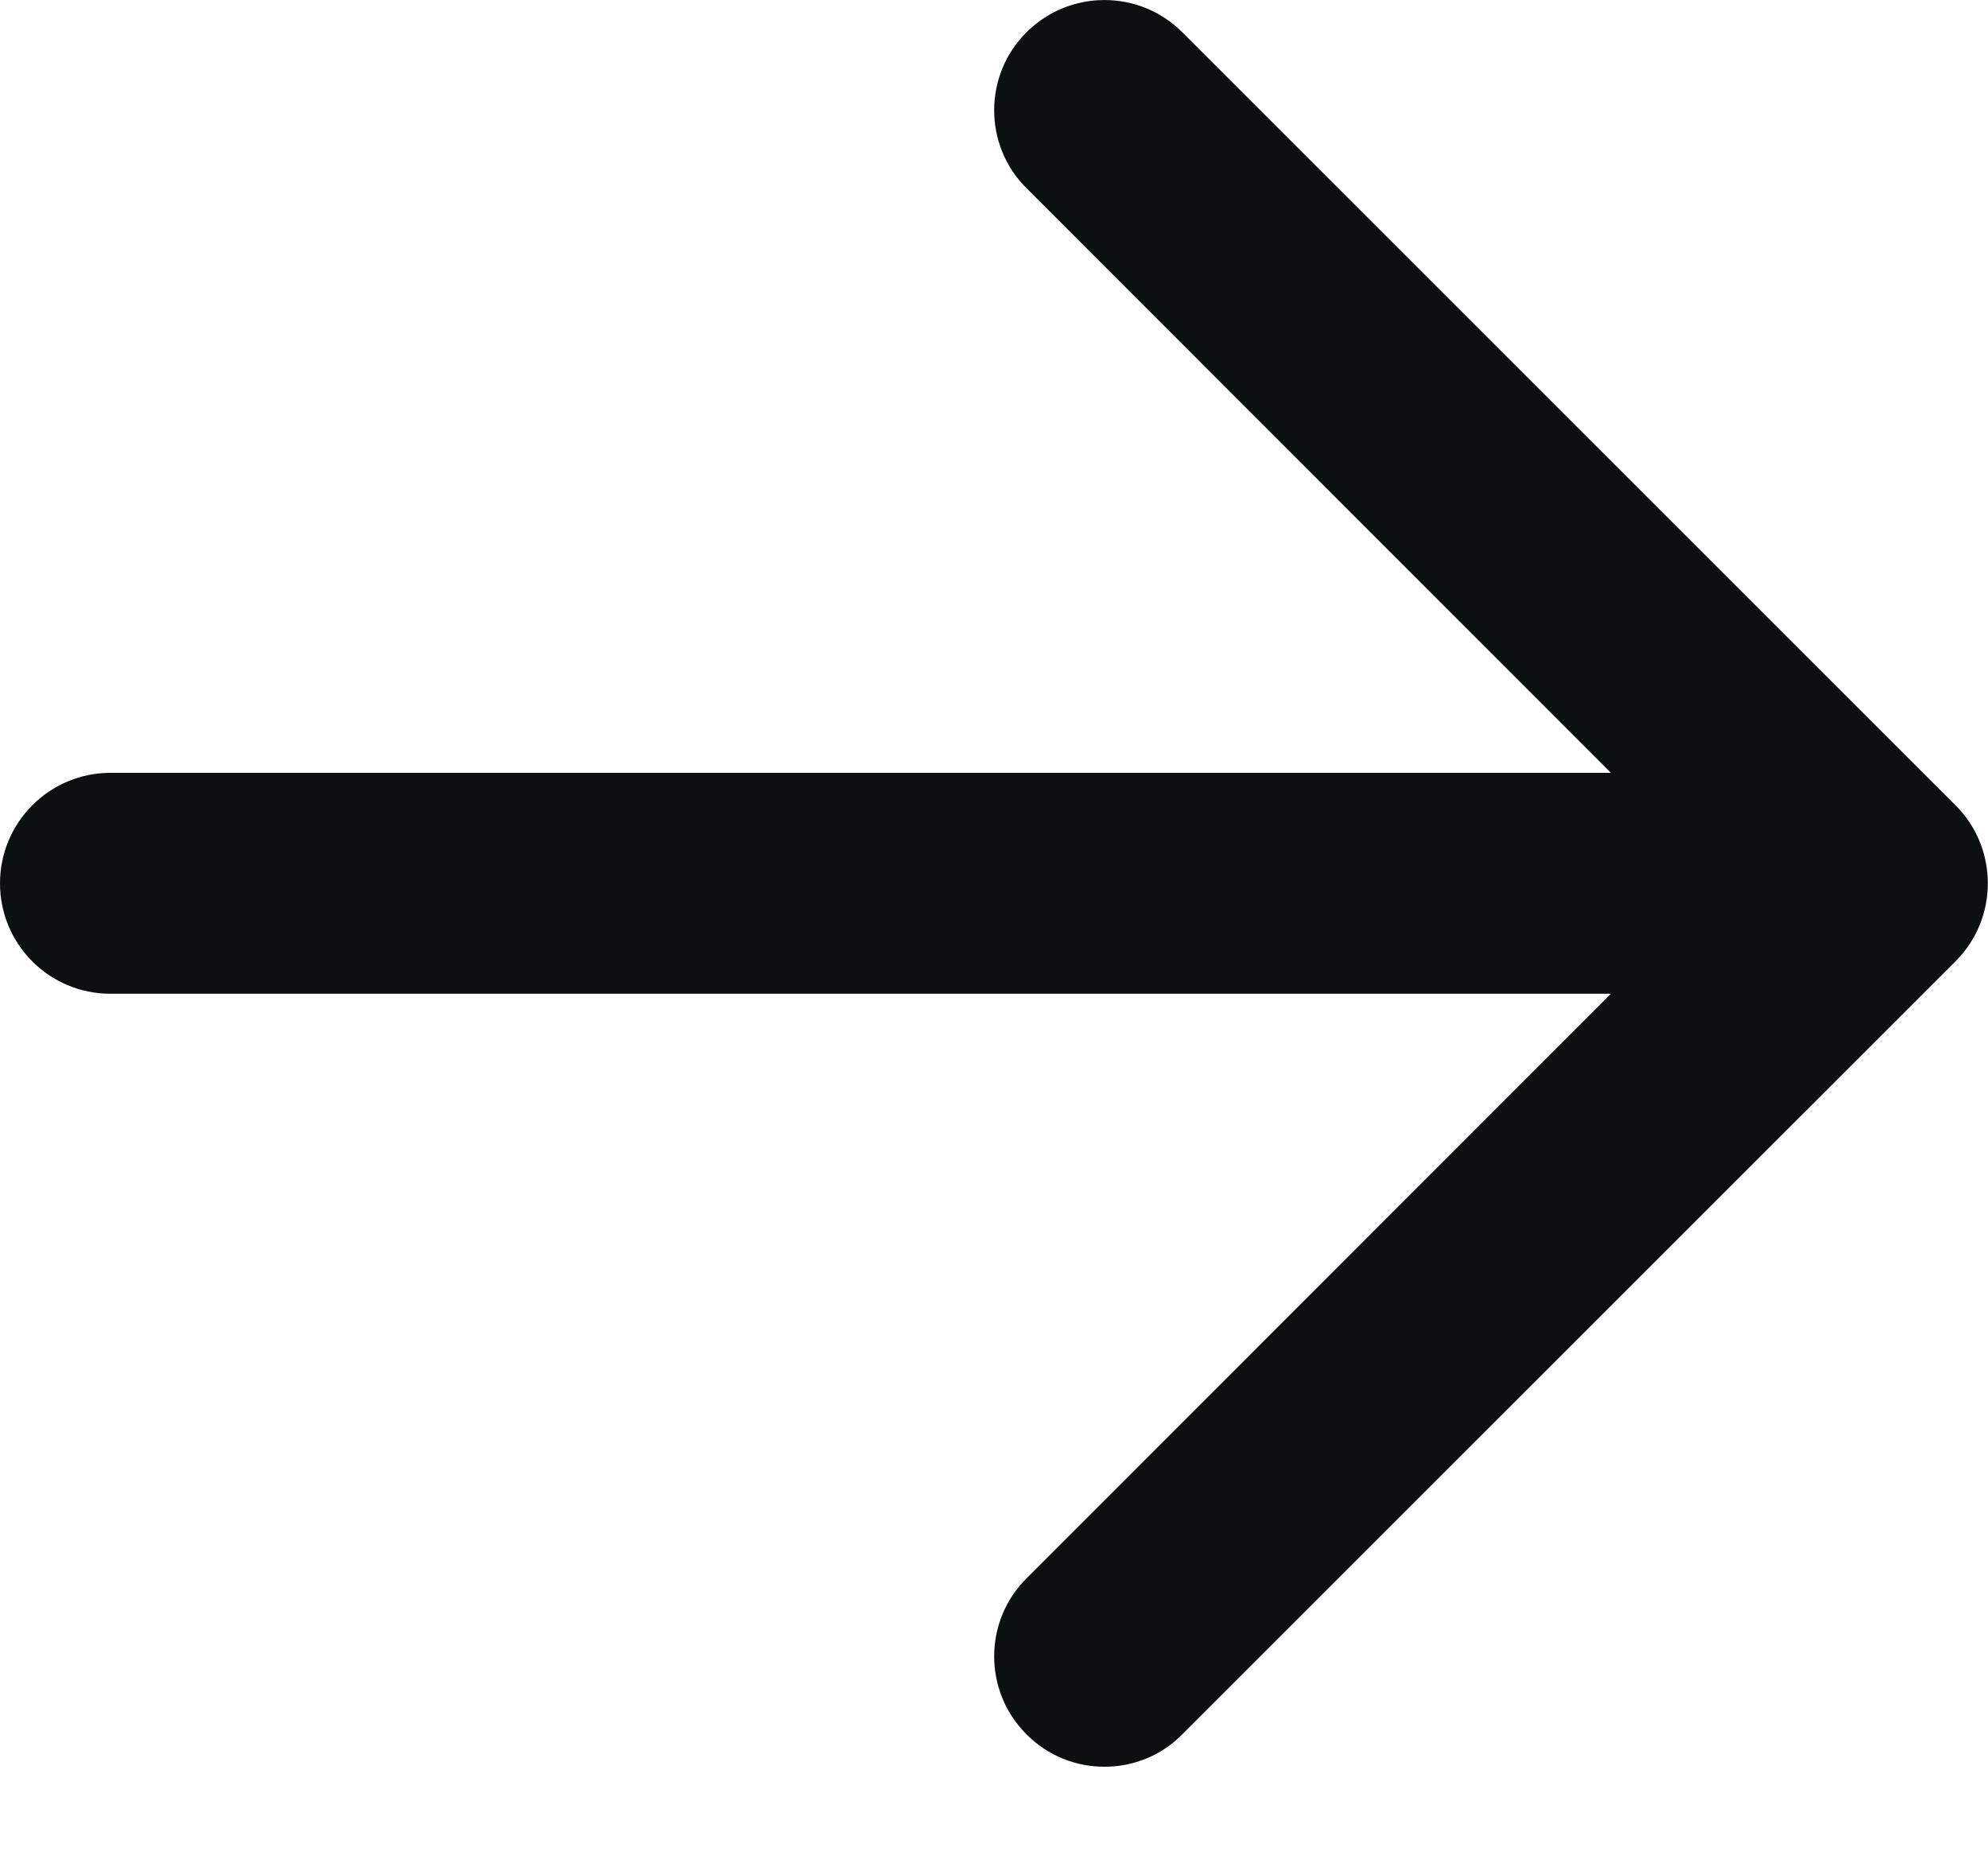<?xml version="1.0" encoding="utf-8"?>
<svg xmlns="http://www.w3.org/2000/svg" fill="none" height="100%" overflow="visible" preserveAspectRatio="none" style="display: block;" viewBox="0 0 15 14" width="100%">
<path d="M14.755 6.077L8.921 0.244C8.598 -0.081 8.069 -0.081 7.745 0.244C7.42 0.567 7.42 1.097 7.745 1.42L12.155 5.832H0.833C0.373 5.832 0 6.206 0 6.666C0 7.126 0.373 7.499 0.833 7.499H12.155L7.745 11.911C7.42 12.234 7.42 12.764 7.745 13.087C7.908 13.252 8.121 13.332 8.333 13.332C8.546 13.332 8.759 13.252 8.921 13.087L14.755 7.254C15.08 6.93 15.08 6.401 14.755 6.077Z" fill="#0D1011" id="Vector"/>
</svg>